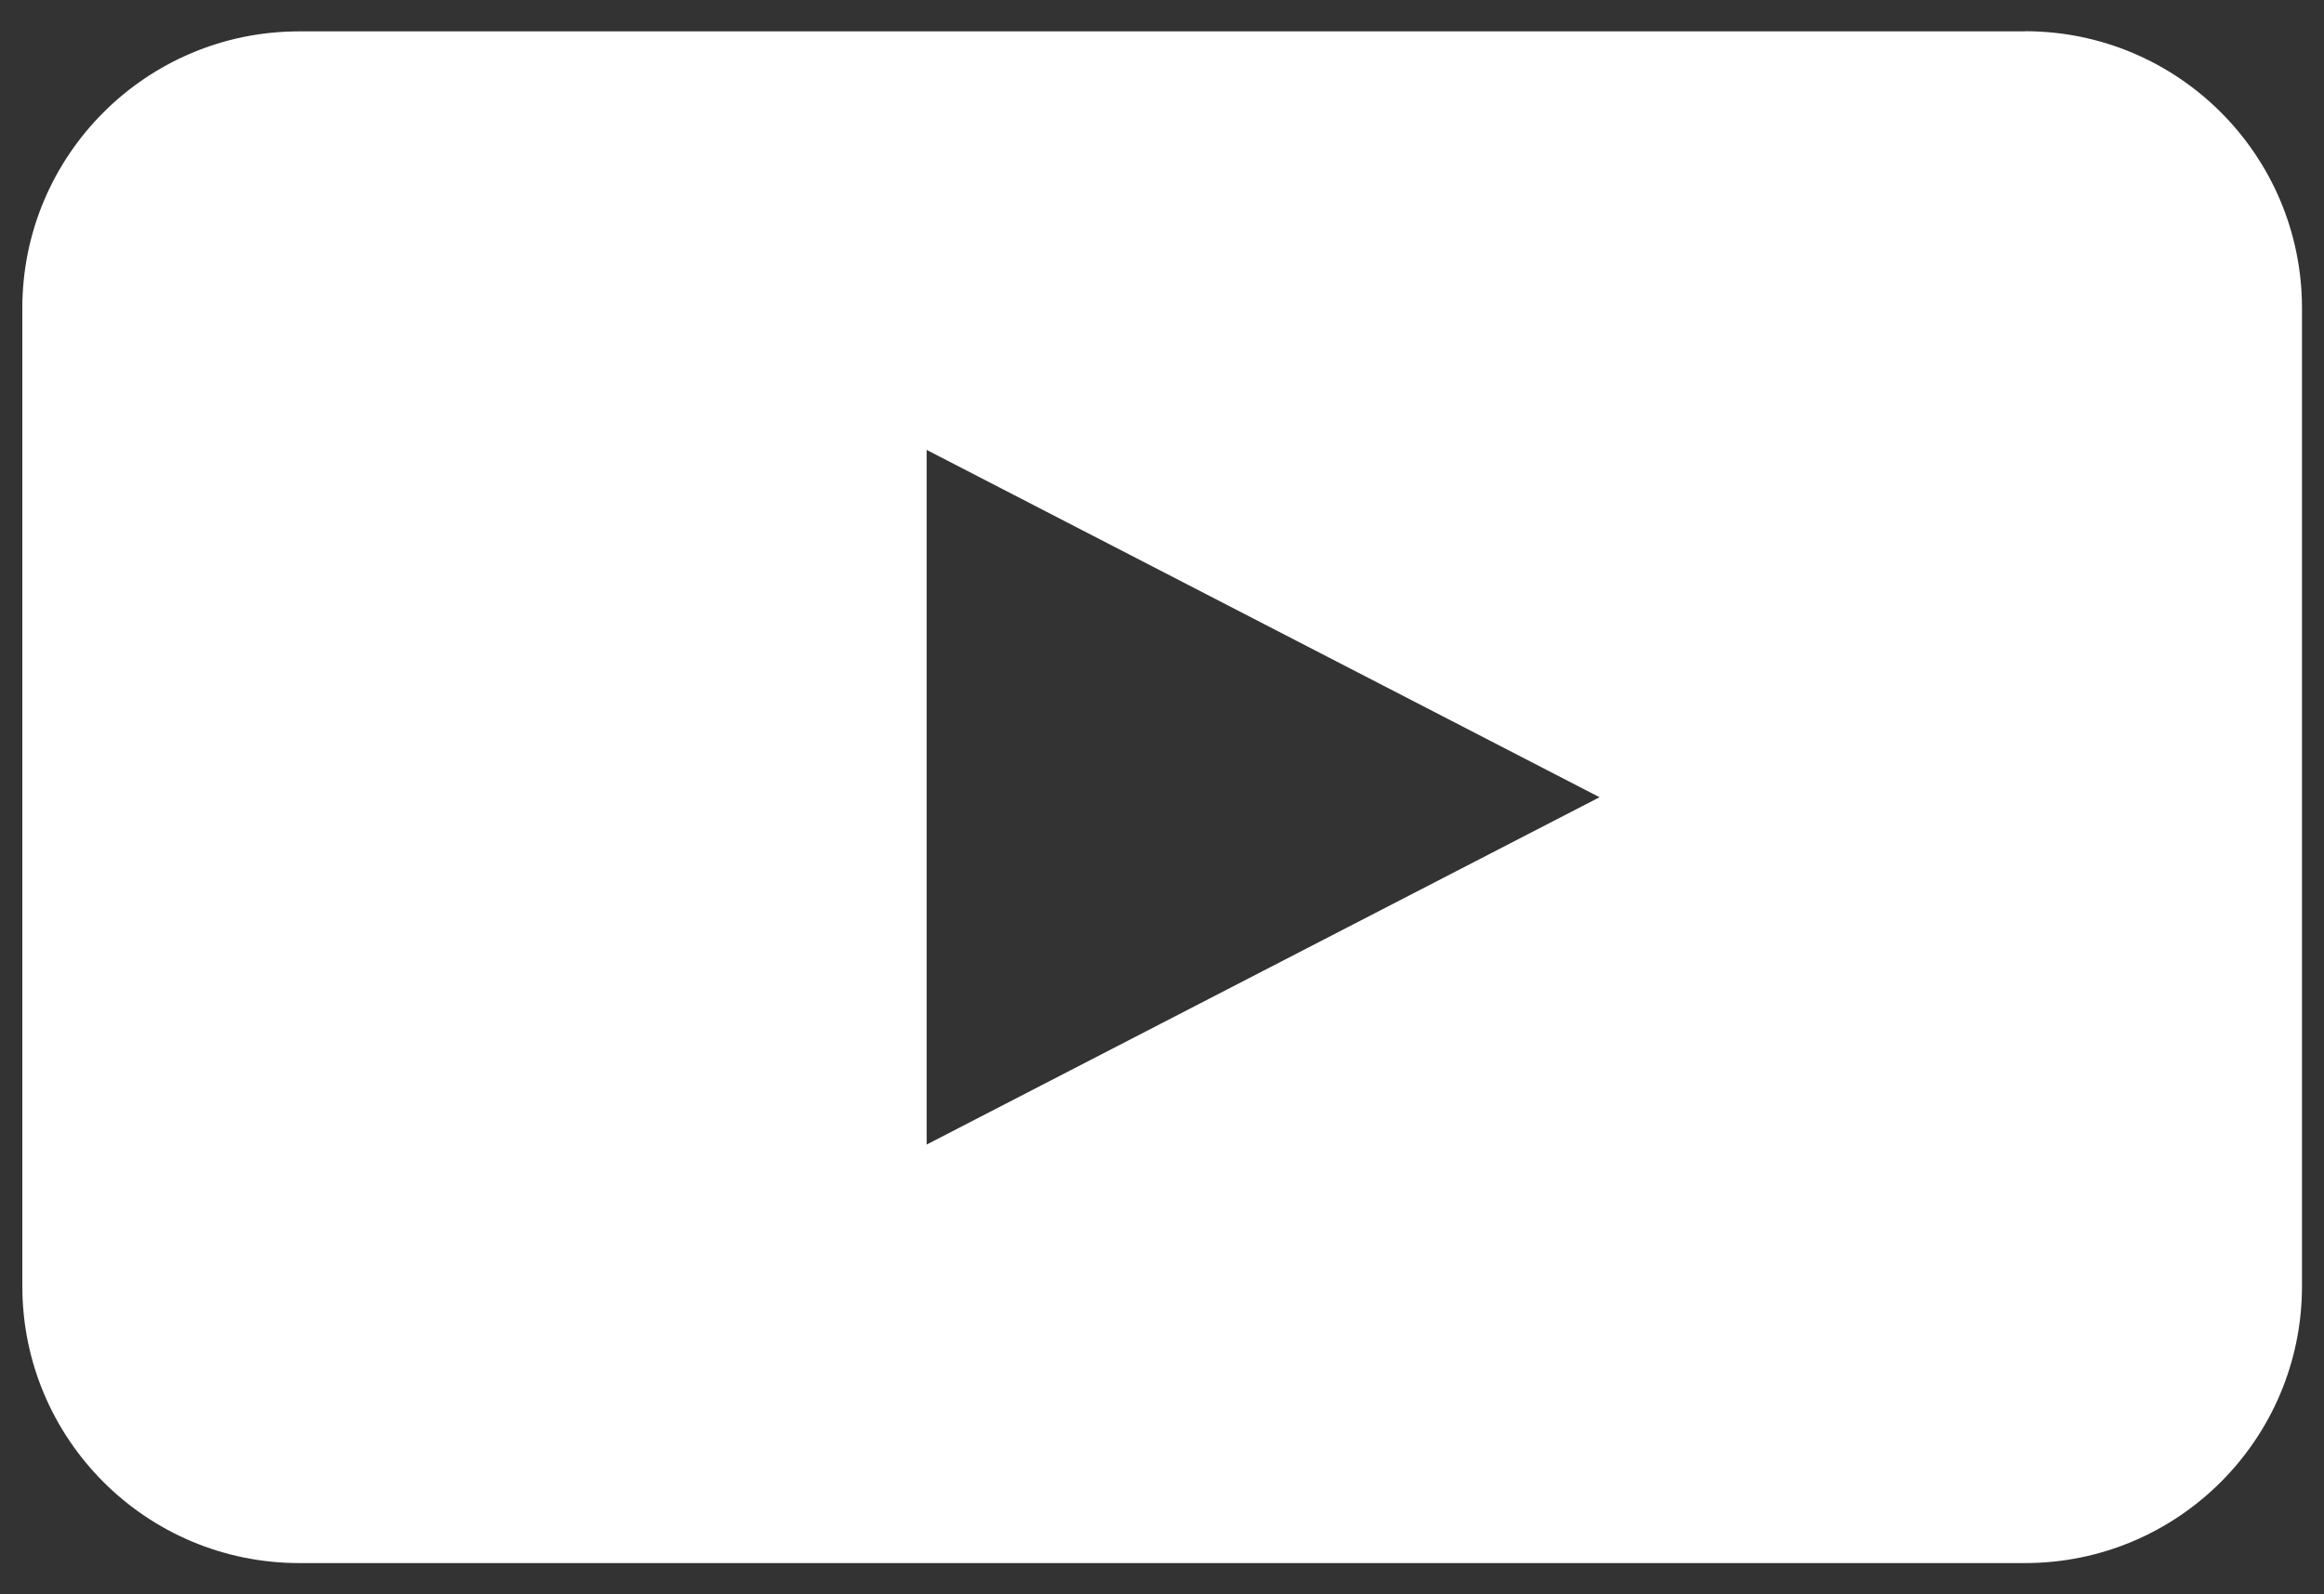<svg xmlns="http://www.w3.org/2000/svg" id="Ebene_1" data-name="Ebene 1" viewBox="0 0 148.85 102.13"><rect x="0" y="0" width="148.85" height="102.13" fill="#333333" stroke="none"/><defs><style>      .cls-1 {        fill: #fff;      }    </style></defs><path class="cls-1" d="M129.69,2.01H19.16C9.37,2.01,1.43,9.95,1.43,19.74v62.65c0,9.8,7.94,17.74,17.74,17.74h110.53c9.8,0,17.74-7.94,17.74-17.74V19.74c0-9.8-7.94-17.74-17.74-17.74ZM59.35,73.31V28.82l43.1,22.25-43.1,22.25Z"></path></svg>